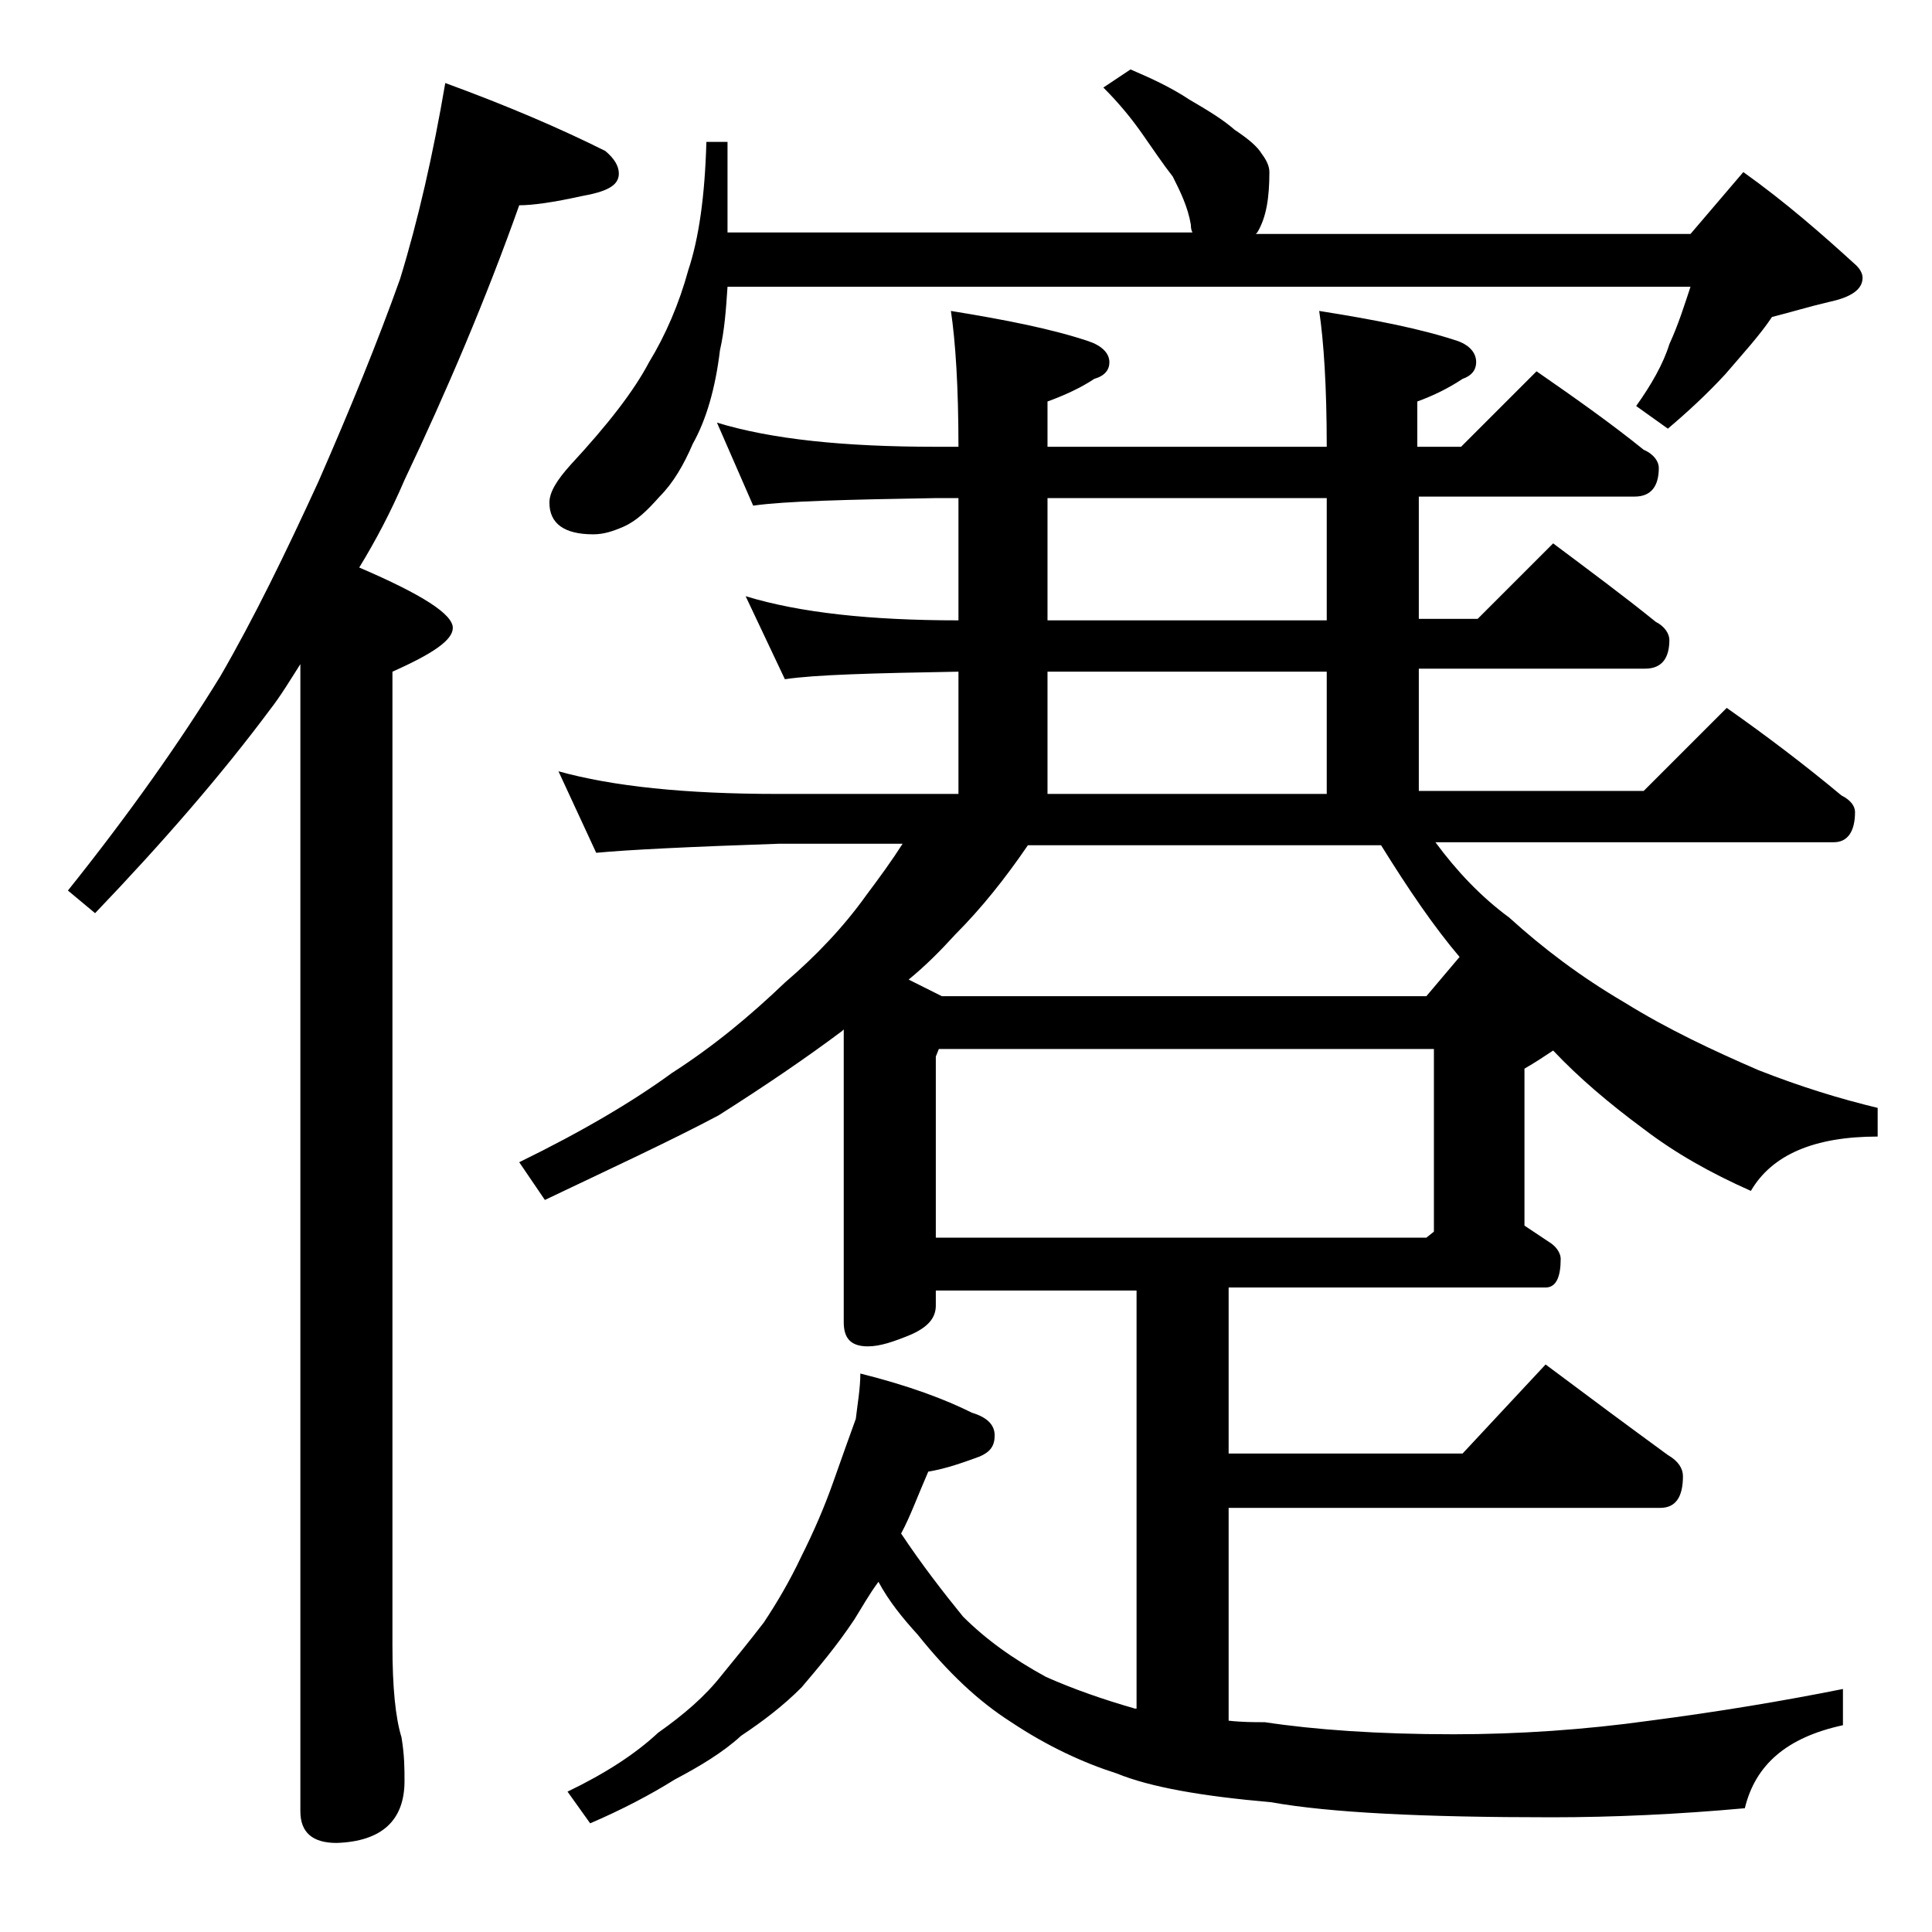 <?xml version="1.0" encoding="utf-8"?>
<!-- Generator: Adobe Illustrator 18.0.0, SVG Export Plug-In . SVG Version: 6.00 Build 0)  -->
<!DOCTYPE svg PUBLIC "-//W3C//DTD SVG 1.1//EN" "http://www.w3.org/Graphics/SVG/1.1/DTD/svg11.dtd">
<svg version="1.1" id="Layer_1" xmlns="http://www.w3.org/2000/svg" xmlns:xlink="http://www.w3.org/1999/xlink" x="0px" y="0px"
	 viewBox="0 0 128 128" enable-background="new 0 0 128 128" xml:space="preserve">
<path d="M29.5,5.5c4.1,1.5,7.6,3,10.6,4.5c0.6,0.5,0.9,1,0.9,1.5c0,0.8-0.8,1.2-2.5,1.5c-1.8,0.4-3.2,0.6-4.1,0.6
	c-2.2,6.2-4.8,12.3-7.6,18.2c-0.9,2.1-1.9,4-3,5.8c4.2,1.8,6.2,3.1,6.2,4c0,0.8-1.3,1.7-4,2.9V109c0,2.8,0.2,4.8,0.6,6.1
	c0.2,1.2,0.2,2.1,0.2,2.9c0,2.6-1.5,4-4.5,4.1c-1.6,0-2.4-0.7-2.4-2.1V44c-0.7,1.1-1.3,2.1-2,3c-3.2,4.3-7.1,8.8-11.6,13.5L4.5,59
	c4-5,7.4-9.8,10.1-14.2c2.2-3.8,4.3-8.1,6.5-12.9c2.1-4.8,3.9-9.2,5.4-13.4C27.7,14.6,28.7,10.2,29.5,5.5z M47.5,28
	c3.6,1.1,8.4,1.6,14.5,1.6h1.5c0-4-0.2-7-0.5-9c3.7,0.6,6.7,1.2,9.1,2c0.9,0.3,1.4,0.8,1.4,1.4c0,0.5-0.3,0.9-1,1.1
	c-0.9,0.6-2,1.1-3.1,1.5v3h18.5c0-4-0.2-7-0.5-9c3.8,0.6,6.8,1.2,9.2,2c0.8,0.3,1.2,0.8,1.2,1.4c0,0.5-0.3,0.9-0.9,1.1
	c-0.9,0.6-1.9,1.1-3,1.5v3h2.9l5-5c2.6,1.8,5,3.5,7.1,5.2c0.7,0.3,1,0.8,1,1.2c0,1.2-0.5,1.9-1.6,1.9H94v8.1h3.9l5-5
	c2.4,1.8,4.7,3.5,6.8,5.2c0.6,0.3,0.9,0.8,0.9,1.2c0,1.2-0.5,1.9-1.6,1.9H94v8.1h14.9l5.5-5.5c2.7,1.9,5.2,3.8,7.6,5.8
	c0.6,0.3,0.9,0.7,0.9,1.1c0,1.3-0.5,2-1.4,2H95.1c1.4,1.9,3,3.6,4.9,5c2.2,2,4.7,3.9,7.6,5.6c2.9,1.8,5.9,3.2,8.9,4.5
	c2.8,1.1,5.4,1.9,7.9,2.5v1.9c-4.2,0-7,1.2-8.4,3.6c-2.7-1.2-5-2.5-7.1-4.1c-2.3-1.7-4.3-3.4-6-5.2c-0.6,0.4-1.2,0.8-1.9,1.2v10.4
	c0.6,0.4,1.2,0.8,1.8,1.2c0.4,0.3,0.6,0.7,0.6,1c0,1.2-0.3,1.9-1,1.9h-21v11h15.5l5.5-5.9c2.8,2.1,5.5,4.1,8.1,6
	c0.7,0.4,1,0.9,1,1.4c0,1.4-0.5,2.1-1.5,2.1H81.4v14.1c0.9,0.1,1.7,0.1,2.4,0.1c3.3,0.5,7.5,0.8,12.5,0.8c4.3,0,8.7-0.3,13-0.9
	c4.6-0.6,8.8-1.3,12.8-2.1v2.4c-3.7,0.8-5.8,2.6-6.5,5.5c-4.4,0.4-8.7,0.6-12.8,0.6c-8.5,0-14.7-0.3-18.6-1c-4.6-0.4-8-1-10.2-1.9
	c-2.2-0.7-4.6-1.8-7-3.4c-2.2-1.4-4.2-3.3-6.2-5.8c-1-1.1-1.9-2.2-2.6-3.5c-0.6,0.8-1.1,1.7-1.6,2.5c-1.2,1.8-2.4,3.2-3.5,4.5
	c-1.2,1.2-2.5,2.2-4,3.2c-1.2,1.1-2.7,2-4.4,2.9c-1.6,1-3.5,2-5.6,2.9l-1.5-2.1c2.5-1.2,4.5-2.5,6-3.9c1.7-1.2,3.1-2.4,4.2-3.8
	c0.9-1.1,1.8-2.2,2.8-3.5c0.8-1.2,1.7-2.7,2.5-4.4c0.8-1.6,1.5-3.2,2.1-4.9c0.6-1.7,1.1-3.1,1.5-4.2C56.8,93.1,57,92,57,91
	c3.2,0.8,5.6,1.7,7.4,2.6c1,0.3,1.5,0.8,1.5,1.5c0,0.7-0.3,1.1-1,1.4c-1.1,0.4-2.2,0.8-3.4,1c-0.7,1.6-1.2,3-1.8,4.1
	c1.4,2.1,2.8,3.9,4.1,5.5c1.5,1.5,3.3,2.8,5.5,4c1.8,0.8,3.8,1.5,5.9,2.1h0.1V85.5H62v1c0,0.8-0.5,1.4-1.6,1.9
	c-1.2,0.5-2.1,0.8-2.9,0.8c-1.1,0-1.6-0.5-1.6-1.6V68.2l-0.1,0.1c-2.4,1.8-5.2,3.7-8.2,5.6c-3.2,1.7-7.1,3.5-11.5,5.6L34.4,77
	c4.1-2,7.5-4,10.1-5.9c2.8-1.8,5.2-3.8,7.5-6c2.1-1.8,3.9-3.7,5.4-5.8c0.9-1.2,1.7-2.3,2.4-3.4h-8.2c-5.9,0.2-10,0.4-12.1,0.6
	L37,51.1c3.6,1,8.4,1.5,14.5,1.5h12v-8.1C57.8,44.6,54,44.7,52,45l-2.6-5.5c3.6,1.1,8.3,1.6,14.1,1.6V33H62
	c-5.9,0.1-10,0.2-12.1,0.5L47.5,28z M74.9,4.6c1.4,0.6,2.7,1.2,3.9,2c1.2,0.7,2.2,1.3,3,2c0.9,0.6,1.5,1.1,1.8,1.6
	c0.3,0.4,0.5,0.8,0.5,1.2c0,1.7-0.2,3-0.8,4l-0.1,0.1H112l3.5-4.1c2.8,2,5.2,4.1,7.5,6.2c0.2,0.2,0.4,0.5,0.4,0.8
	c0,0.8-0.8,1.3-2.2,1.6c-1.3,0.3-2.6,0.7-3.8,1c-0.8,1.2-1.9,2.4-3.1,3.8c-1.2,1.3-2.5,2.5-3.8,3.6l-2.1-1.5c1-1.4,1.8-2.8,2.2-4.1
	c0.6-1.3,1-2.6,1.4-3.8H48.2c-0.1,1.5-0.2,2.9-0.5,4.2c-0.3,2.5-0.9,4.6-1.8,6.2c-0.6,1.4-1.3,2.6-2.2,3.5c-0.8,0.9-1.5,1.6-2.4,2
	c-0.7,0.3-1.3,0.5-2,0.5c-1.9,0-2.9-0.7-2.9-2.1c0-0.7,0.5-1.5,1.4-2.5c2.5-2.7,4.2-4.9,5.2-6.8c1.1-1.8,2-3.9,2.6-6.1
	c0.7-2.1,1.1-4.9,1.2-8.5h1.4v6H79c-0.1-0.2-0.1-0.4-0.1-0.5c-0.2-1.2-0.7-2.2-1.2-3.2c-0.7-0.9-1.3-1.8-2-2.8c-0.7-1-1.5-2-2.6-3.1
	L74.9,4.6z M94.5,66l2.2-2.6c-1.7-2-3.4-4.5-5.2-7.4H68.1c-1.5,2.2-3.1,4.2-4.8,5.9c-1,1.1-2,2.1-3.1,3l2.2,1.1H94.5z M62,82h32.5
	l0.5-0.4V69.5H62.2L62,70V82z M87.9,41.1V33H69.4v8.1H87.9z M69.4,52.6h18.5v-8.1H69.4V52.6z"/>
</svg>
